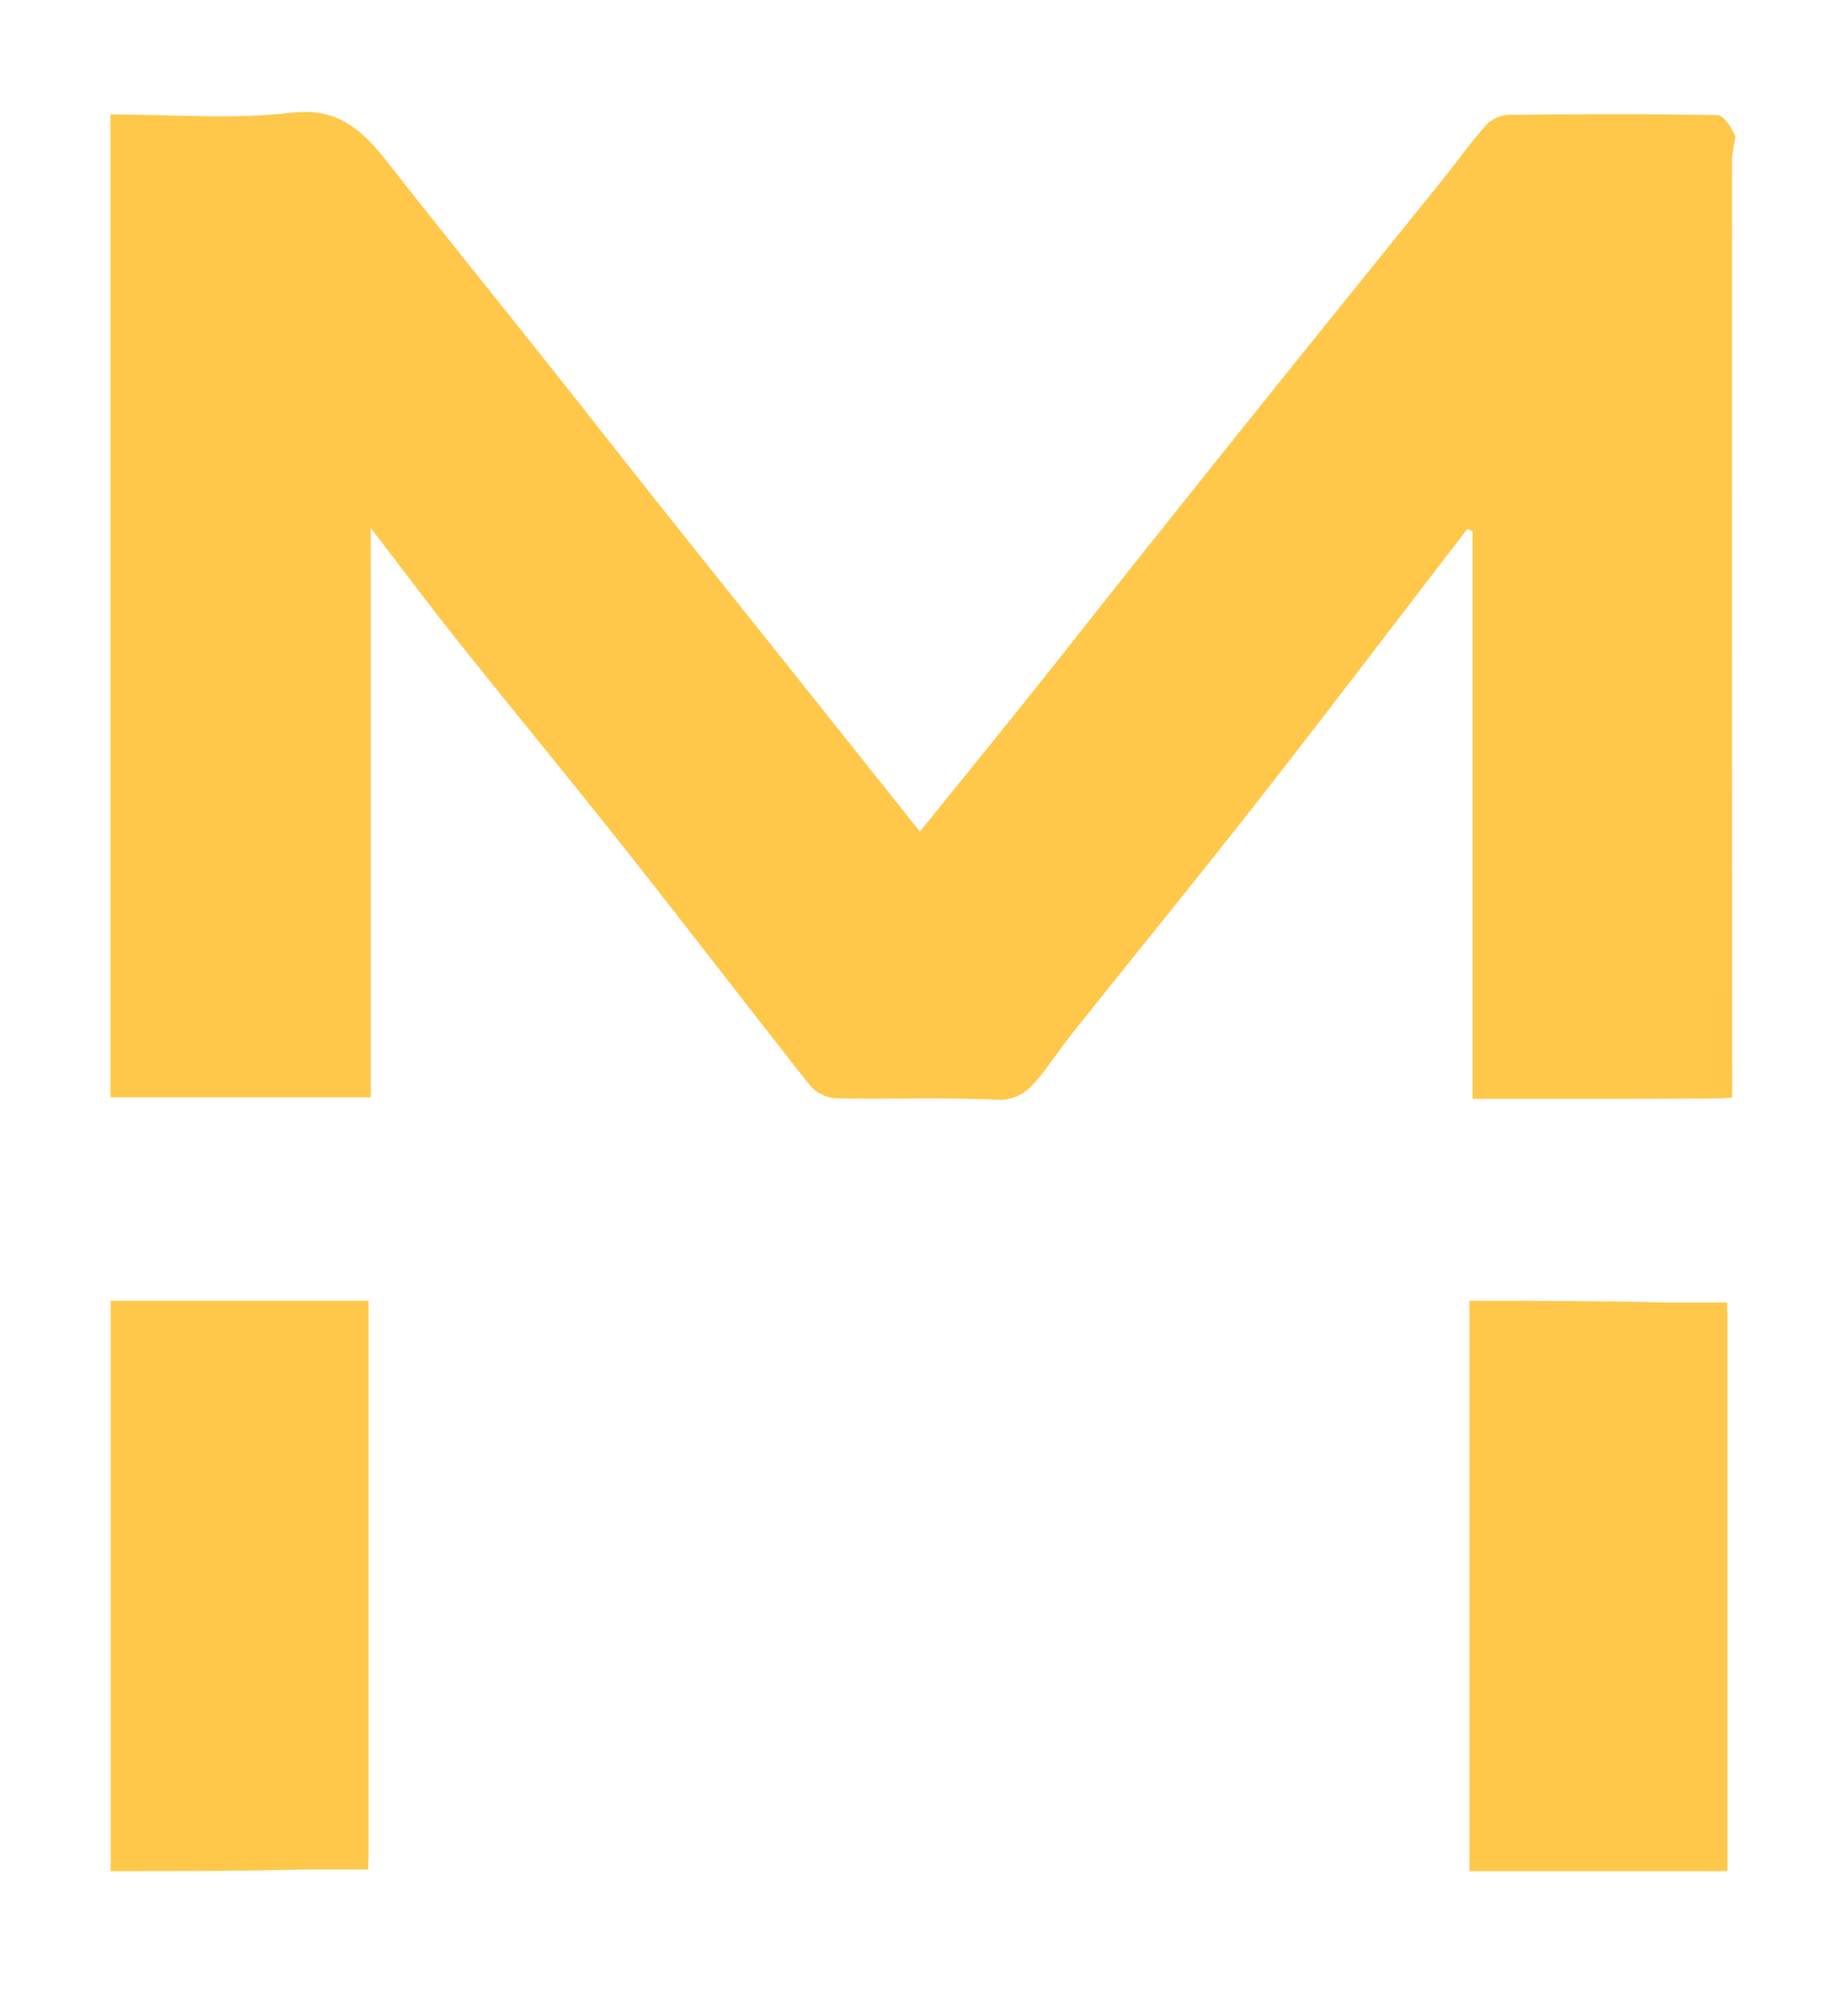 <svg width="64" height="69" viewBox="0 0 64 69" fill="none" xmlns="http://www.w3.org/2000/svg">
<path d="M10.542 3.876C10.396 3.877 10.243 3.886 10.082 3.905C8.023 4.147 5.914 3.962 3.825 3.962V38.005H12.84V18.288C13.946 19.727 14.889 20.991 15.871 22.222C17.821 24.668 19.811 27.082 21.752 29.537C23.869 32.214 25.941 34.928 28.059 37.603C28.247 37.84 28.637 38.033 28.937 38.039C30.784 38.079 32.636 37.996 34.479 38.09C35.227 38.127 35.617 37.782 36.004 37.298C36.408 36.792 36.767 36.249 37.171 35.743C39.296 33.078 41.452 30.438 43.553 27.754C45.997 24.631 48.394 21.471 50.812 18.327C50.873 18.349 50.935 18.372 50.996 18.394V38.059C53.945 38.059 56.793 38.066 59.642 38.042L59.989 38.017C59.992 37.712 59.989 37.044 59.989 36.739C59.981 26.366 59.982 15.993 59.985 5.62C59.985 5.369 60.029 5.118 60.106 4.723C59.93 4.372 59.703 3.99 59.469 3.986C57.058 3.942 54.646 3.948 52.234 3.976C51.97 3.979 51.637 4.142 51.458 4.343C50.945 4.915 50.501 5.55 50.018 6.151C48.269 8.324 46.512 10.49 44.766 12.664C42.953 14.922 41.146 17.184 39.341 19.448C38.128 20.971 36.93 22.505 35.714 24.025C34.456 25.597 33.184 27.159 31.858 28.801C30.373 26.937 28.942 25.14 27.511 23.345C25.926 21.357 24.337 19.372 22.755 17.382C21.483 15.781 20.225 14.171 18.953 12.57C17.142 10.291 15.31 8.03 13.516 5.737C12.711 4.709 11.955 3.873 10.542 3.876Z" fill="#FFC84B"/>
<path d="M3.831 64.807V45.053H12.764V64.427C12.761 64.407 12.758 64.387 12.755 64.367V64.749H10.635C8.335 64.806 6.082 64.807 3.831 64.807Z" fill="#FFC84B"/>
<path d="M50.892 45.053V64.807H59.824V45.434C59.822 45.453 59.818 45.474 59.815 45.494V45.111H57.692C55.392 45.054 53.141 45.053 50.892 45.053Z" fill="#FFC84B"/>
</svg>
